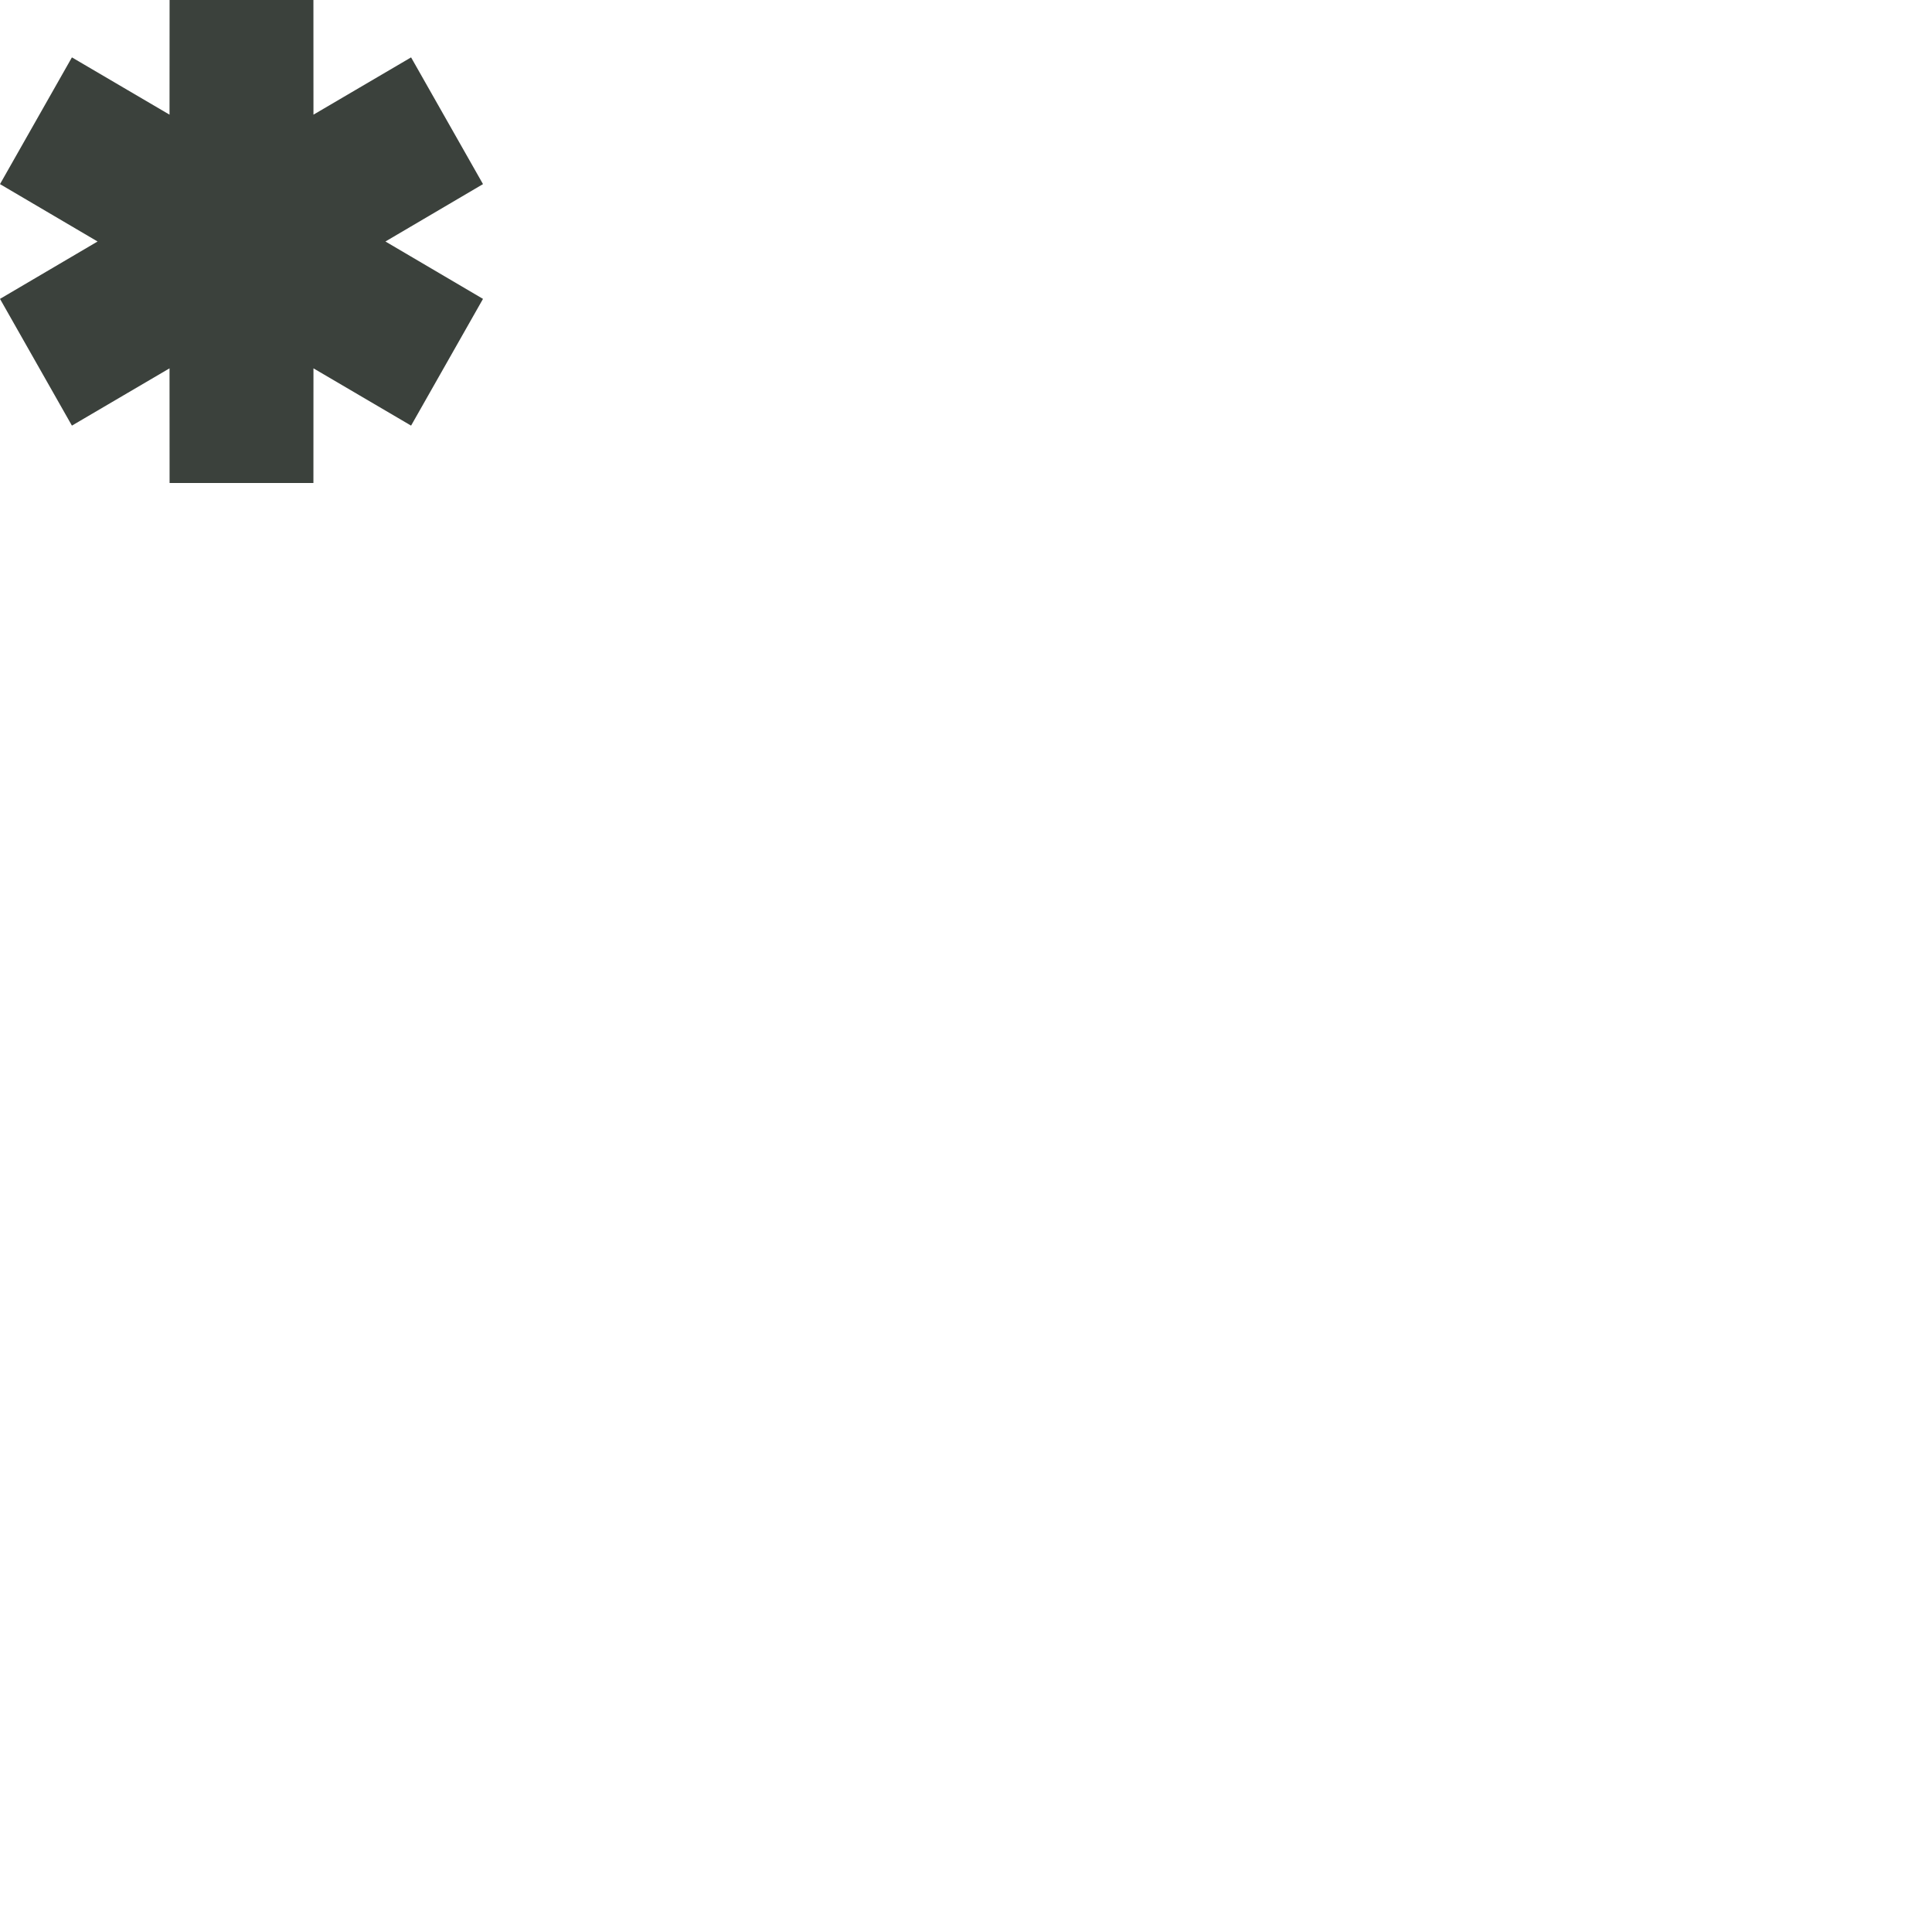 <?xml version="1.0" encoding="UTF-8"?> <svg xmlns="http://www.w3.org/2000/svg" viewBox="0 0 134.00 134.00" data-guides="{&quot;vertical&quot;:[],&quot;horizontal&quot;:[]}"><defs></defs><path fill="#3b413c" stroke="none" fill-opacity="1" stroke-width="1" stroke-opacity="1" baseline-shift="baseline" clip-rule="evenodd" color-interpolation-filters="linearRGB" color-interpolation="sRGB" fill-rule="evenodd" font-size-adjust="" font-stretch="normal" id="tSvg193e74734a5" title="Path 2" d="M6.767 16.75C4.511 15.423 2.256 14.097 0 12.77C1.663 9.84 3.325 6.91 4.988 3.98C7.245 5.304 9.502 6.629 11.758 7.953C11.76 5.302 11.761 2.651 11.762 0C15.087 0 18.413 0 21.738 0C21.739 2.651 21.74 5.302 21.741 7.953C23.998 6.629 26.255 5.304 28.512 3.98C30.175 6.91 31.837 9.84 33.5 12.77C31.244 14.097 28.989 15.423 26.733 16.75C28.989 18.077 31.244 19.403 33.5 20.73C31.837 23.66 30.175 26.59 28.512 29.52C26.255 28.196 23.998 26.871 21.741 25.547C21.74 28.198 21.739 30.849 21.738 33.5C18.413 33.5 15.087 33.5 11.762 33.5C11.761 30.849 11.76 28.198 11.758 25.547C9.502 26.871 7.245 28.196 4.988 29.52C3.325 26.59 1.663 23.66 0 20.73C2.256 19.403 4.511 18.077 6.767 16.75Z"></path></svg> 